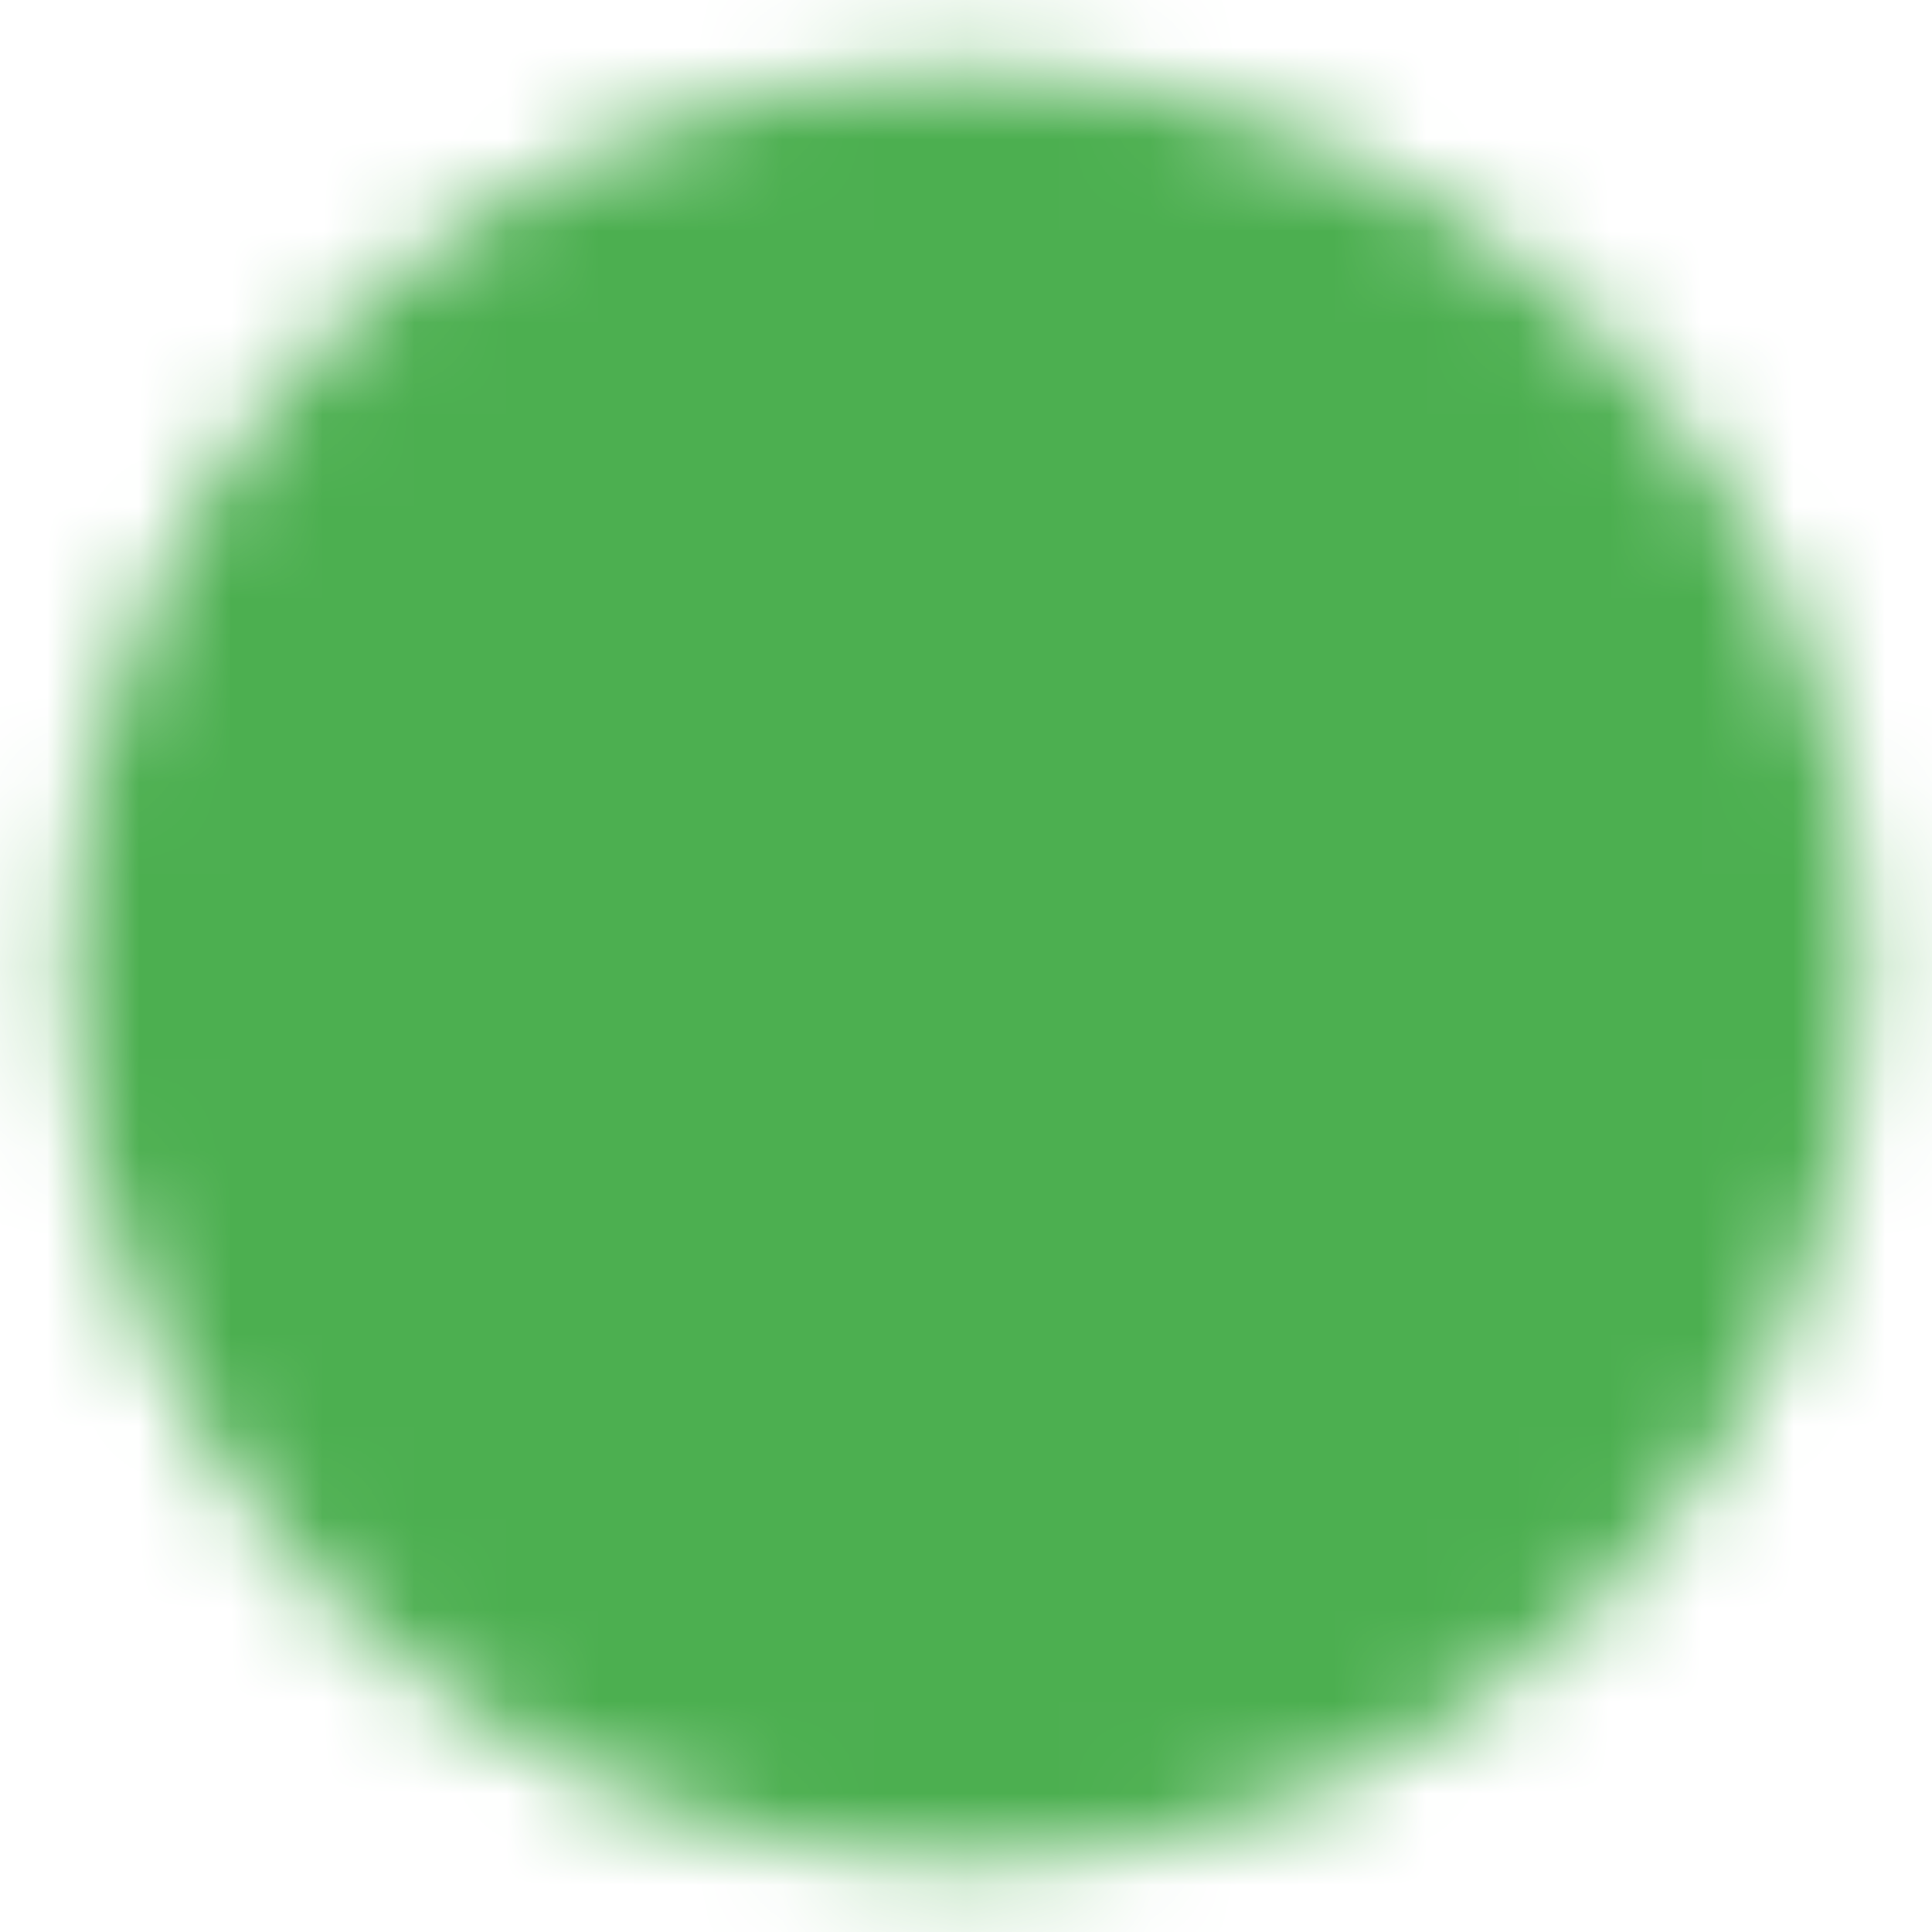 <svg width="21" height="21" viewBox="0 0 21 21" fill="none" xmlns="http://www.w3.org/2000/svg">
<g clip-path="url(#clip0_6559_154)">
<mask id="mask0_6559_154" style="mask-type:luminance" maskUnits="userSpaceOnUse" x="0" y="0" width="21" height="21">
<path d="M10.5 19.25C11.649 19.251 12.787 19.026 13.849 18.586C14.911 18.146 15.876 17.501 16.687 16.687C17.501 15.876 18.146 14.911 18.586 13.849C19.026 12.787 19.251 11.649 19.25 10.5C19.251 9.351 19.026 8.213 18.586 7.151C18.146 6.089 17.501 5.125 16.687 4.313C15.876 3.499 14.911 2.854 13.849 2.414C12.787 1.974 11.649 1.749 10.5 1.75C9.351 1.749 8.213 1.974 7.151 2.414C6.089 2.854 5.125 3.499 4.313 4.313C3.499 5.125 2.854 6.089 2.414 7.151C1.974 8.213 1.749 9.351 1.75 10.5C1.749 11.649 1.974 12.787 2.414 13.849C2.854 14.911 3.499 15.876 4.313 16.687C5.125 17.501 6.089 18.146 7.151 18.586C8.213 19.026 9.351 19.251 10.5 19.25Z" fill="white" stroke="white" stroke-width="2" stroke-linejoin="round"/>
<path d="M7 10.5L9.625 13.125L14.875 7.875" stroke="black" stroke-width="2" stroke-linecap="round" stroke-linejoin="round"/>
</mask>
<g mask="url(#mask0_6559_154)">
<path d="M0 0H21V21H0V0Z" fill="#4CAF50"/>
</g>
</g>
<defs>
<clipPath id="clip0_6559_154">
<rect width="21" height="21" fill="white"/>
</clipPath>
</defs>
</svg>
